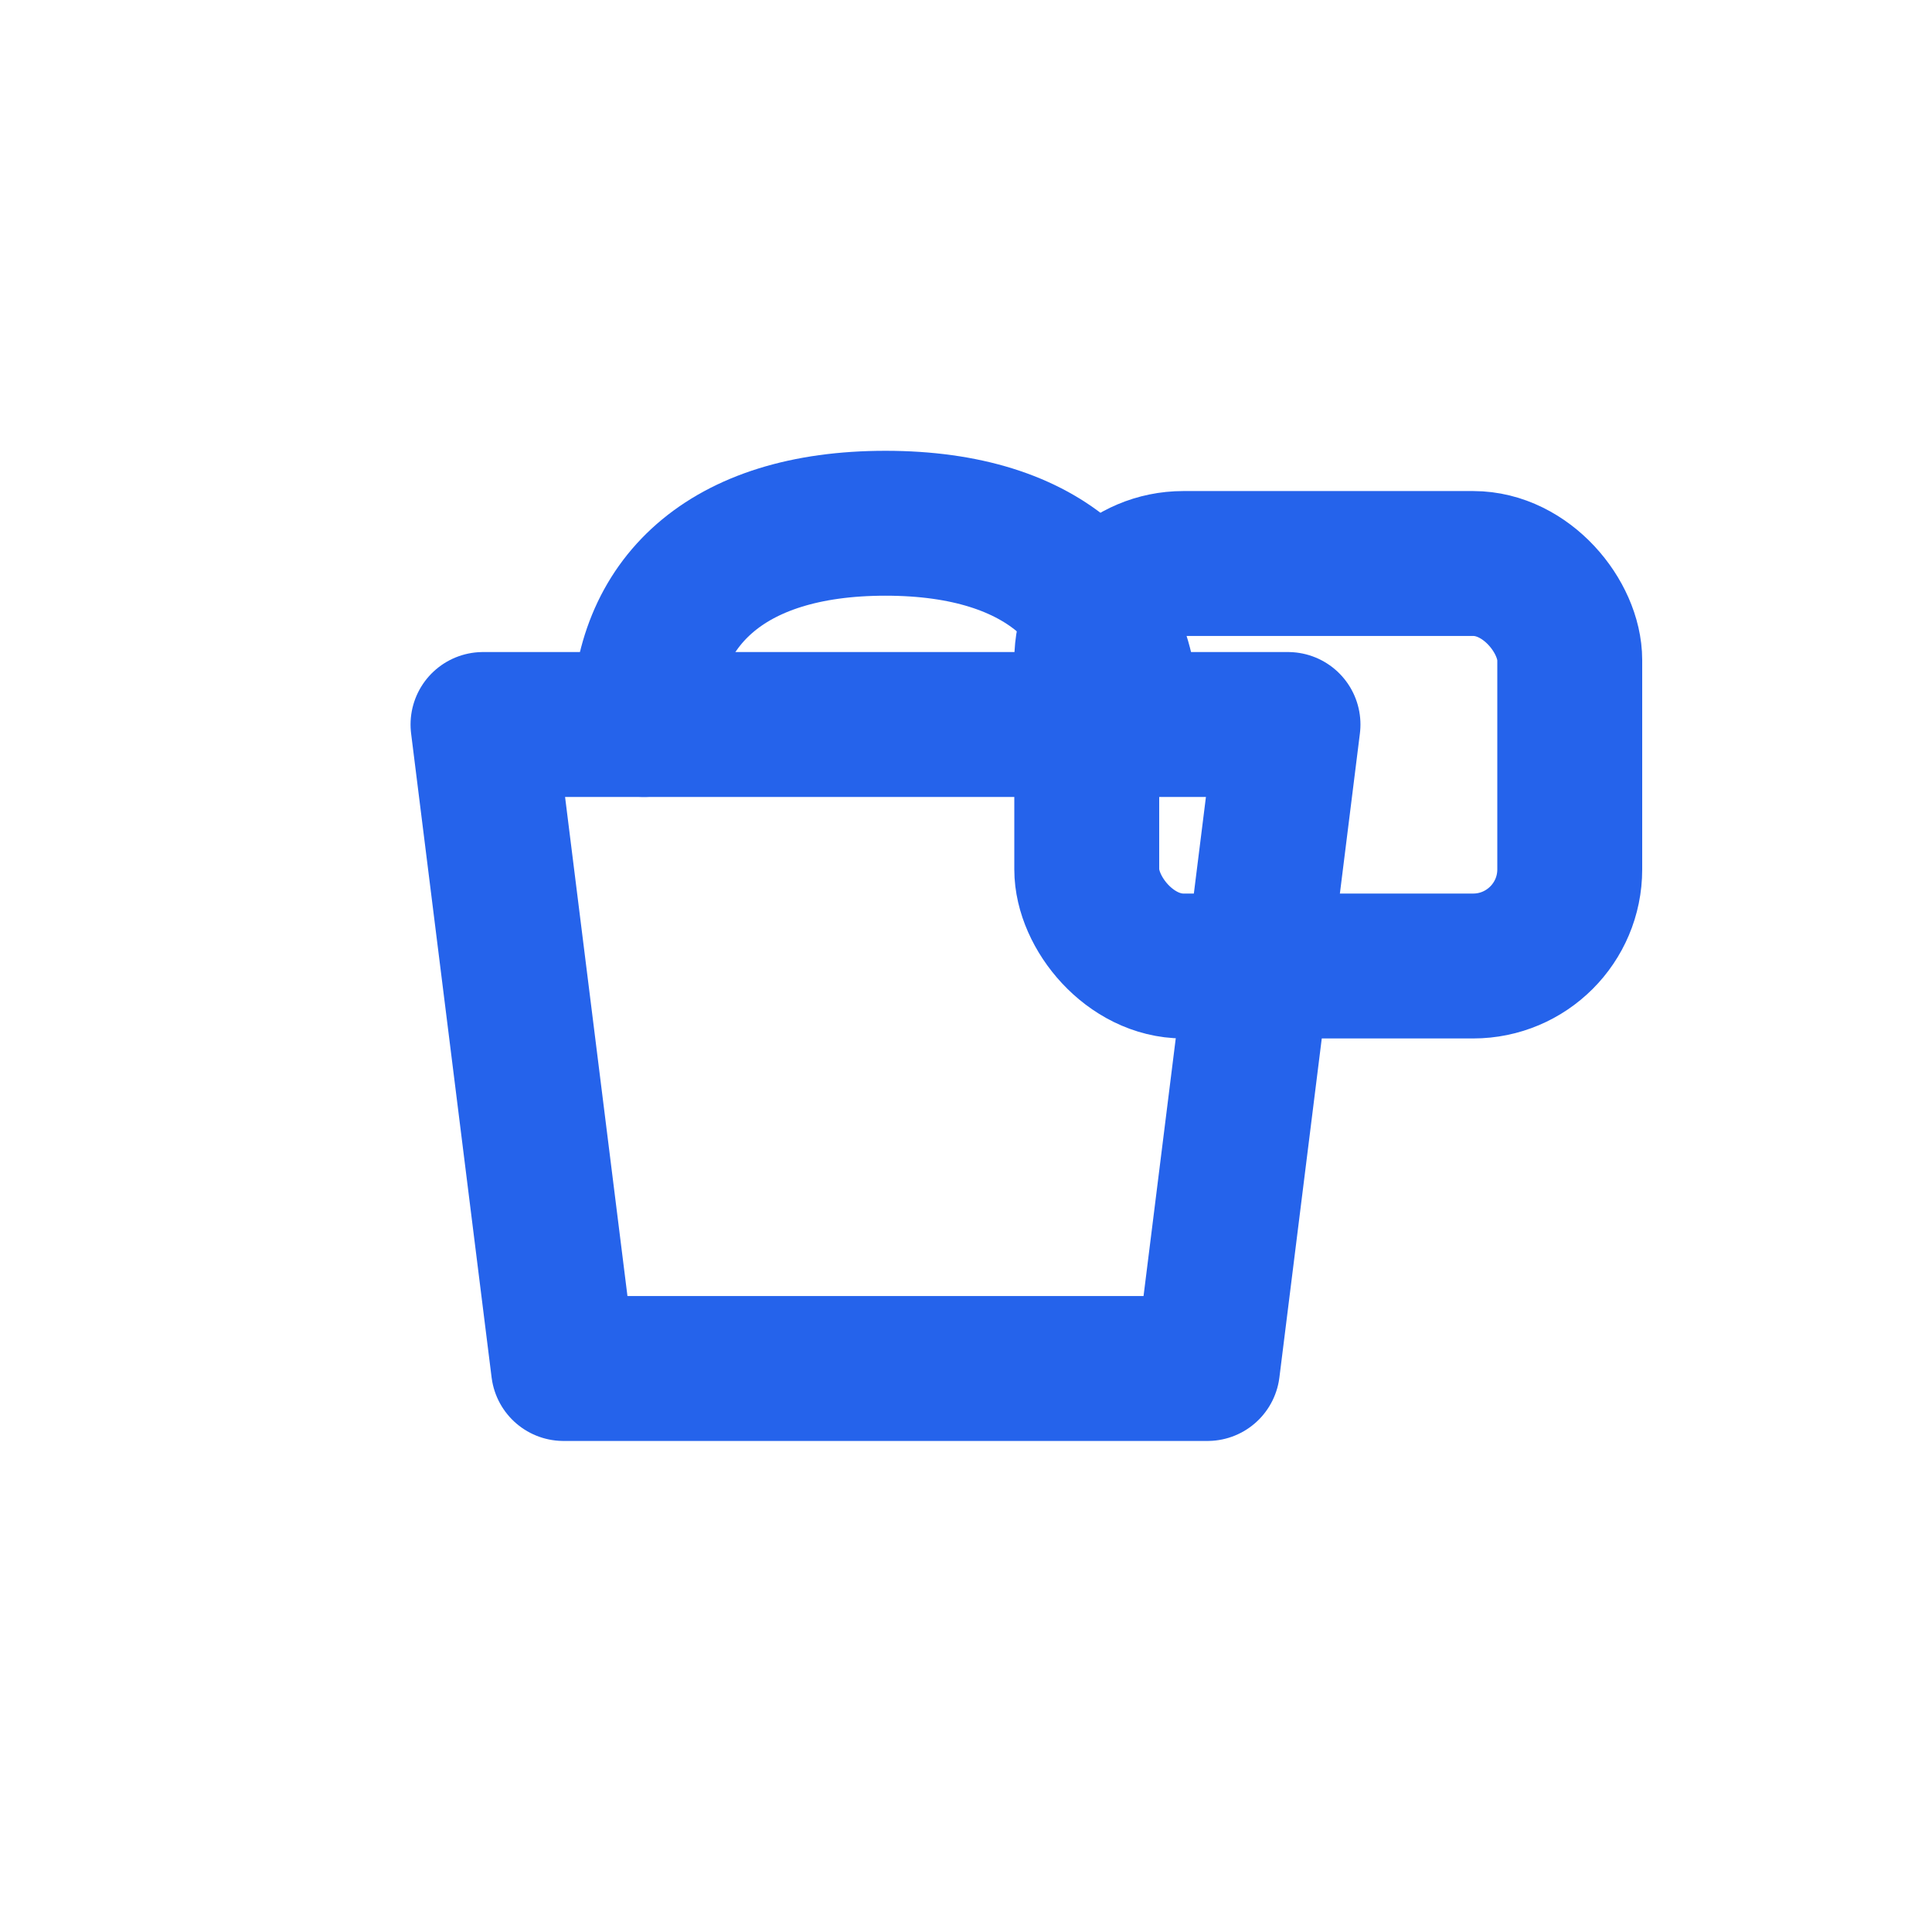 <svg width="40" height="40" viewBox="0 0 24 24" fill="none"
 stroke="#2563EB" stroke-width="1.8" stroke-linecap="round" stroke-linejoin="round"
 xmlns="http://www.w3.org/2000/svg">
  <path d="M6 9H16L15 17H7L6 9Z"/>
  <path d="M8 9C8 7.5 9 6.5 11 6.5C13 6.5 14 7.5 14 9"/>
  <rect x="13.5" y="7" width="6" height="5" rx="1.2"/>
</svg>
